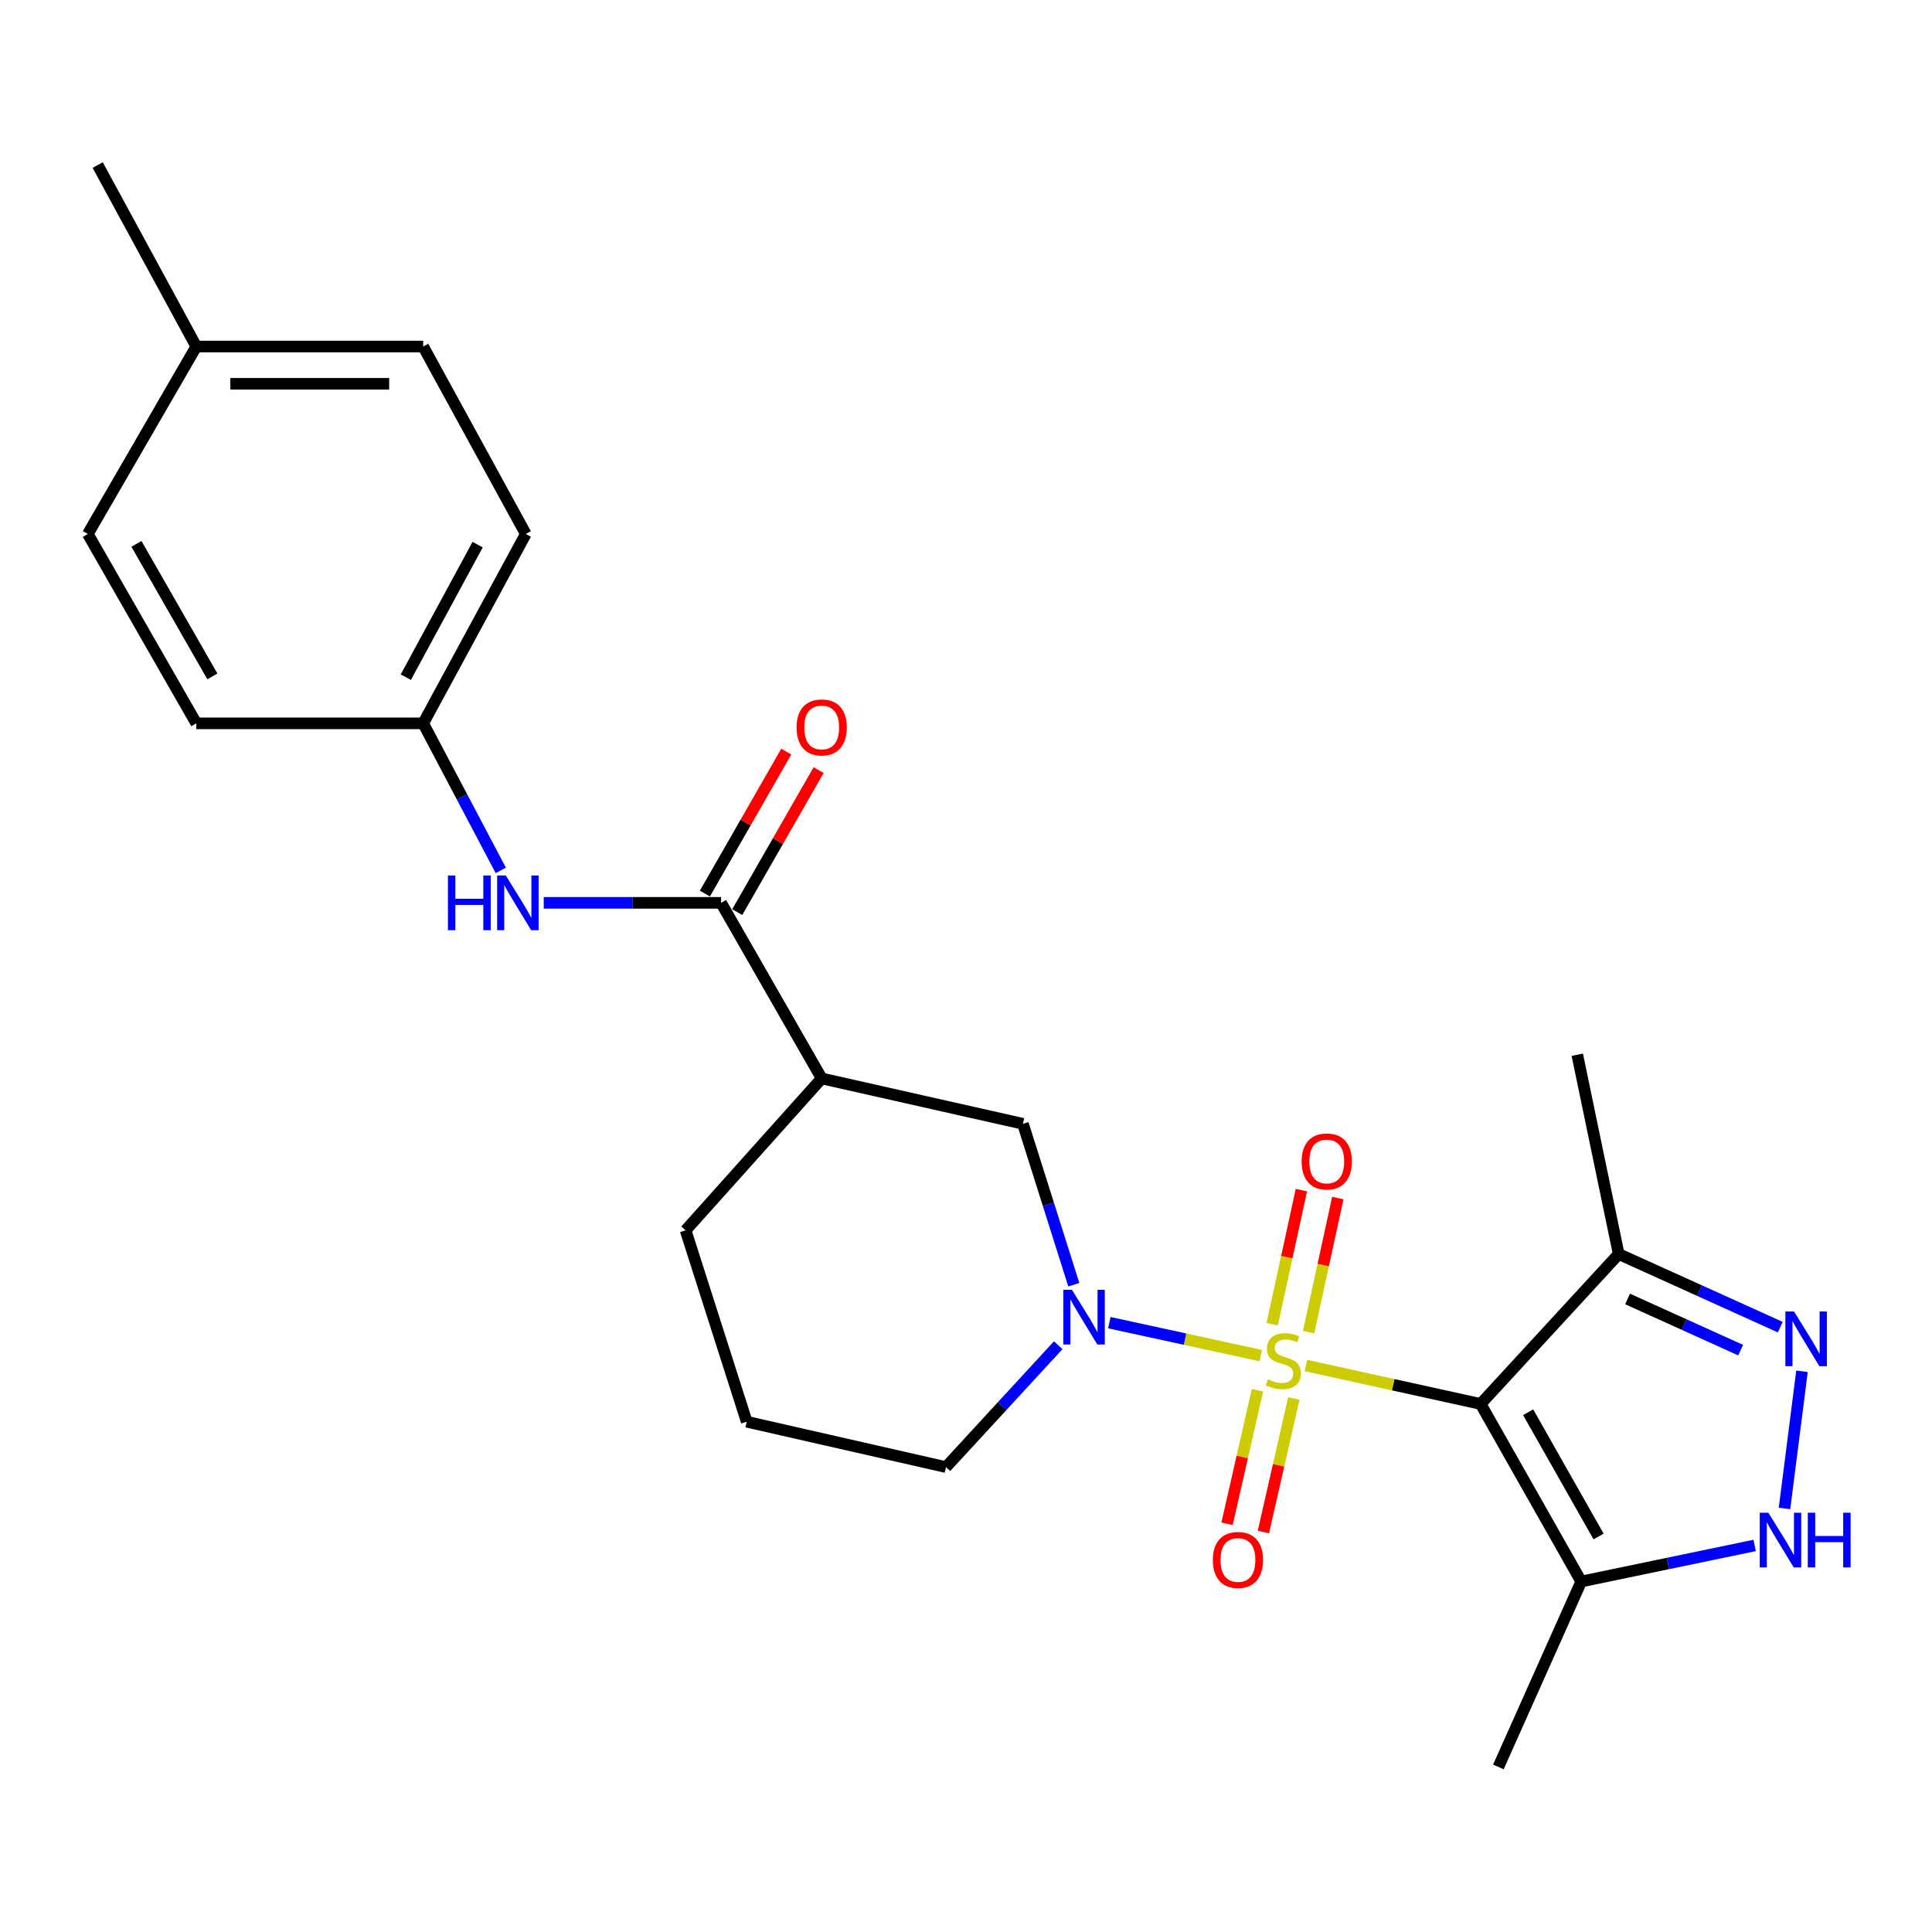 <?xml version='1.0' encoding='iso-8859-1'?>
<svg version='1.1' baseProfile='full'
              xmlns='http://www.w3.org/2000/svg'
                      xmlns:rdkit='http://www.rdkit.org/xml'
                      xmlns:xlink='http://www.w3.org/1999/xlink'
                  xml:space='preserve'
width='1000px' height='1000px' viewBox='0 0 1000 1000'>
<!-- END OF HEADER -->
<rect style='opacity:1.0;fill:#FFFFFF;stroke:none' width='1000' height='1000' x='0' y='0'> </rect>
<path class='bond-0' d='M 675.953,706.788 L 721.162,716.739' style='fill:none;fill-rule:evenodd;stroke:#CCCC00;stroke-width:6px;stroke-linecap:butt;stroke-linejoin:miter;stroke-opacity:1' />
<path class='bond-0' d='M 721.162,716.739 L 766.371,726.69' style='fill:none;fill-rule:evenodd;stroke:#000000;stroke-width:6px;stroke-linecap:butt;stroke-linejoin:miter;stroke-opacity:1' />
<path class='bond-1' d='M 652.54,701.663 L 613.363,693.134' style='fill:none;fill-rule:evenodd;stroke:#CCCC00;stroke-width:6px;stroke-linecap:butt;stroke-linejoin:miter;stroke-opacity:1' />
<path class='bond-1' d='M 613.363,693.134 L 574.186,684.606' style='fill:none;fill-rule:evenodd;stroke:#0000FF;stroke-width:6px;stroke-linecap:butt;stroke-linejoin:miter;stroke-opacity:1' />
<path class='bond-10' d='M 650.861,719.596 L 642.991,754.147' style='fill:none;fill-rule:evenodd;stroke:#CCCC00;stroke-width:6px;stroke-linecap:butt;stroke-linejoin:miter;stroke-opacity:1' />
<path class='bond-10' d='M 642.991,754.147 L 635.121,788.697' style='fill:none;fill-rule:evenodd;stroke:#FF0000;stroke-width:6px;stroke-linecap:butt;stroke-linejoin:miter;stroke-opacity:1' />
<path class='bond-10' d='M 669.672,723.881 L 661.802,758.431' style='fill:none;fill-rule:evenodd;stroke:#CCCC00;stroke-width:6px;stroke-linecap:butt;stroke-linejoin:miter;stroke-opacity:1' />
<path class='bond-10' d='M 661.802,758.431 L 653.932,792.982' style='fill:none;fill-rule:evenodd;stroke:#FF0000;stroke-width:6px;stroke-linecap:butt;stroke-linejoin:miter;stroke-opacity:1' />
<path class='bond-11' d='M 677.335,689.508 L 684.894,654.807' style='fill:none;fill-rule:evenodd;stroke:#CCCC00;stroke-width:6px;stroke-linecap:butt;stroke-linejoin:miter;stroke-opacity:1' />
<path class='bond-11' d='M 684.894,654.807 L 692.453,620.106' style='fill:none;fill-rule:evenodd;stroke:#FF0000;stroke-width:6px;stroke-linecap:butt;stroke-linejoin:miter;stroke-opacity:1' />
<path class='bond-11' d='M 658.484,685.402 L 666.043,650.701' style='fill:none;fill-rule:evenodd;stroke:#CCCC00;stroke-width:6px;stroke-linecap:butt;stroke-linejoin:miter;stroke-opacity:1' />
<path class='bond-11' d='M 666.043,650.701 L 673.602,616' style='fill:none;fill-rule:evenodd;stroke:#FF0000;stroke-width:6px;stroke-linecap:butt;stroke-linejoin:miter;stroke-opacity:1' />
<path class='bond-3' d='M 766.371,726.69 L 818.44,818.588' style='fill:none;fill-rule:evenodd;stroke:#000000;stroke-width:6px;stroke-linecap:butt;stroke-linejoin:miter;stroke-opacity:1' />
<path class='bond-3' d='M 790.967,730.964 L 827.415,795.292' style='fill:none;fill-rule:evenodd;stroke:#000000;stroke-width:6px;stroke-linecap:butt;stroke-linejoin:miter;stroke-opacity:1' />
<path class='bond-5' d='M 766.371,726.69 L 837.84,649.09' style='fill:none;fill-rule:evenodd;stroke:#000000;stroke-width:6px;stroke-linecap:butt;stroke-linejoin:miter;stroke-opacity:1' />
<path class='bond-8' d='M 555.8,664.975 L 542.634,623.329' style='fill:none;fill-rule:evenodd;stroke:#0000FF;stroke-width:6px;stroke-linecap:butt;stroke-linejoin:miter;stroke-opacity:1' />
<path class='bond-8' d='M 542.634,623.329 L 529.467,581.683' style='fill:none;fill-rule:evenodd;stroke:#000000;stroke-width:6px;stroke-linecap:butt;stroke-linejoin:miter;stroke-opacity:1' />
<path class='bond-14' d='M 547.729,696.286 L 518.684,727.828' style='fill:none;fill-rule:evenodd;stroke:#0000FF;stroke-width:6px;stroke-linecap:butt;stroke-linejoin:miter;stroke-opacity:1' />
<path class='bond-14' d='M 518.684,727.828 L 489.638,759.37' style='fill:none;fill-rule:evenodd;stroke:#000000;stroke-width:6px;stroke-linecap:butt;stroke-linejoin:miter;stroke-opacity:1' />
<path class='bond-2' d='M 921.448,686.927 L 879.644,668.008' style='fill:none;fill-rule:evenodd;stroke:#0000FF;stroke-width:6px;stroke-linecap:butt;stroke-linejoin:miter;stroke-opacity:1' />
<path class='bond-2' d='M 879.644,668.008 L 837.84,649.09' style='fill:none;fill-rule:evenodd;stroke:#000000;stroke-width:6px;stroke-linecap:butt;stroke-linejoin:miter;stroke-opacity:1' />
<path class='bond-2' d='M 900.953,698.828 L 871.69,685.585' style='fill:none;fill-rule:evenodd;stroke:#0000FF;stroke-width:6px;stroke-linecap:butt;stroke-linejoin:miter;stroke-opacity:1' />
<path class='bond-2' d='M 871.69,685.585 L 842.427,672.342' style='fill:none;fill-rule:evenodd;stroke:#000000;stroke-width:6px;stroke-linecap:butt;stroke-linejoin:miter;stroke-opacity:1' />
<path class='bond-25' d='M 932.71,709.777 L 923.657,780.779' style='fill:none;fill-rule:evenodd;stroke:#0000FF;stroke-width:6px;stroke-linecap:butt;stroke-linejoin:miter;stroke-opacity:1' />
<path class='bond-4' d='M 818.44,818.588 L 863.319,809.255' style='fill:none;fill-rule:evenodd;stroke:#000000;stroke-width:6px;stroke-linecap:butt;stroke-linejoin:miter;stroke-opacity:1' />
<path class='bond-4' d='M 863.319,809.255 L 908.197,799.922' style='fill:none;fill-rule:evenodd;stroke:#0000FF;stroke-width:6px;stroke-linecap:butt;stroke-linejoin:miter;stroke-opacity:1' />
<path class='bond-19' d='M 818.44,818.588 L 775.557,914.569' style='fill:none;fill-rule:evenodd;stroke:#000000;stroke-width:6px;stroke-linecap:butt;stroke-linejoin:miter;stroke-opacity:1' />
<path class='bond-22' d='M 837.84,649.09 L 816.393,545.938' style='fill:none;fill-rule:evenodd;stroke:#000000;stroke-width:6px;stroke-linecap:butt;stroke-linejoin:miter;stroke-opacity:1' />
<path class='bond-6' d='M 373.228,467.31 L 425.307,558.2' style='fill:none;fill-rule:evenodd;stroke:#000000;stroke-width:6px;stroke-linecap:butt;stroke-linejoin:miter;stroke-opacity:1' />
<path class='bond-9' d='M 373.228,467.31 L 327.329,467.31' style='fill:none;fill-rule:evenodd;stroke:#000000;stroke-width:6px;stroke-linecap:butt;stroke-linejoin:miter;stroke-opacity:1' />
<path class='bond-9' d='M 327.329,467.31 L 281.43,467.31' style='fill:none;fill-rule:evenodd;stroke:#0000FF;stroke-width:6px;stroke-linecap:butt;stroke-linejoin:miter;stroke-opacity:1' />
<path class='bond-12' d='M 381.597,472.106 L 402.657,435.361' style='fill:none;fill-rule:evenodd;stroke:#000000;stroke-width:6px;stroke-linecap:butt;stroke-linejoin:miter;stroke-opacity:1' />
<path class='bond-12' d='M 402.657,435.361 L 423.717,398.616' style='fill:none;fill-rule:evenodd;stroke:#FF0000;stroke-width:6px;stroke-linecap:butt;stroke-linejoin:miter;stroke-opacity:1' />
<path class='bond-12' d='M 364.858,462.513 L 385.918,425.768' style='fill:none;fill-rule:evenodd;stroke:#000000;stroke-width:6px;stroke-linecap:butt;stroke-linejoin:miter;stroke-opacity:1' />
<path class='bond-12' d='M 385.918,425.768 L 406.978,389.022' style='fill:none;fill-rule:evenodd;stroke:#FF0000;stroke-width:6px;stroke-linecap:butt;stroke-linejoin:miter;stroke-opacity:1' />
<path class='bond-7' d='M 425.307,558.2 L 529.467,581.683' style='fill:none;fill-rule:evenodd;stroke:#000000;stroke-width:6px;stroke-linecap:butt;stroke-linejoin:miter;stroke-opacity:1' />
<path class='bond-26' d='M 425.307,558.2 L 354.857,636.828' style='fill:none;fill-rule:evenodd;stroke:#000000;stroke-width:6px;stroke-linecap:butt;stroke-linejoin:miter;stroke-opacity:1' />
<path class='bond-13' d='M 259.205,450.523 L 239.126,412.464' style='fill:none;fill-rule:evenodd;stroke:#0000FF;stroke-width:6px;stroke-linecap:butt;stroke-linejoin:miter;stroke-opacity:1' />
<path class='bond-13' d='M 239.126,412.464 L 219.046,374.404' style='fill:none;fill-rule:evenodd;stroke:#000000;stroke-width:6px;stroke-linecap:butt;stroke-linejoin:miter;stroke-opacity:1' />
<path class='bond-17' d='M 219.046,374.404 L 101.607,374.404' style='fill:none;fill-rule:evenodd;stroke:#000000;stroke-width:6px;stroke-linecap:butt;stroke-linejoin:miter;stroke-opacity:1' />
<path class='bond-18' d='M 219.046,374.404 L 272.155,276.386' style='fill:none;fill-rule:evenodd;stroke:#000000;stroke-width:6px;stroke-linecap:butt;stroke-linejoin:miter;stroke-opacity:1' />
<path class='bond-18' d='M 210.05,350.511 L 247.226,281.898' style='fill:none;fill-rule:evenodd;stroke:#000000;stroke-width:6px;stroke-linecap:butt;stroke-linejoin:miter;stroke-opacity:1' />
<path class='bond-23' d='M 489.638,759.37 L 386.508,735.886' style='fill:none;fill-rule:evenodd;stroke:#000000;stroke-width:6px;stroke-linecap:butt;stroke-linejoin:miter;stroke-opacity:1' />
<path class='bond-15' d='M 101.607,179.365 L 219.046,179.365' style='fill:none;fill-rule:evenodd;stroke:#000000;stroke-width:6px;stroke-linecap:butt;stroke-linejoin:miter;stroke-opacity:1' />
<path class='bond-15' d='M 119.223,198.658 L 201.431,198.658' style='fill:none;fill-rule:evenodd;stroke:#000000;stroke-width:6px;stroke-linecap:butt;stroke-linejoin:miter;stroke-opacity:1' />
<path class='bond-24' d='M 101.607,179.365 L 50.567,85.431' style='fill:none;fill-rule:evenodd;stroke:#000000;stroke-width:6px;stroke-linecap:butt;stroke-linejoin:miter;stroke-opacity:1' />
<path class='bond-27' d='M 101.607,179.365 L 45.455,276.386' style='fill:none;fill-rule:evenodd;stroke:#000000;stroke-width:6px;stroke-linecap:butt;stroke-linejoin:miter;stroke-opacity:1' />
<path class='bond-16' d='M 354.857,636.828 L 386.508,735.886' style='fill:none;fill-rule:evenodd;stroke:#000000;stroke-width:6px;stroke-linecap:butt;stroke-linejoin:miter;stroke-opacity:1' />
<path class='bond-20' d='M 101.607,374.404 L 45.455,276.386' style='fill:none;fill-rule:evenodd;stroke:#000000;stroke-width:6px;stroke-linecap:butt;stroke-linejoin:miter;stroke-opacity:1' />
<path class='bond-20' d='M 109.925,350.111 L 70.618,281.499' style='fill:none;fill-rule:evenodd;stroke:#000000;stroke-width:6px;stroke-linecap:butt;stroke-linejoin:miter;stroke-opacity:1' />
<path class='bond-21' d='M 272.155,276.386 L 219.046,179.365' style='fill:none;fill-rule:evenodd;stroke:#000000;stroke-width:6px;stroke-linecap:butt;stroke-linejoin:miter;stroke-opacity:1' />
<path  class='atom-0' d='M 656.259 713.934
Q 656.579 714.054, 657.899 714.614
Q 659.219 715.174, 660.659 715.534
Q 662.139 715.854, 663.579 715.854
Q 666.259 715.854, 667.819 714.574
Q 669.379 713.254, 669.379 710.974
Q 669.379 709.414, 668.579 708.454
Q 667.819 707.494, 666.619 706.974
Q 665.419 706.454, 663.419 705.854
Q 660.899 705.094, 659.379 704.374
Q 657.899 703.654, 656.819 702.134
Q 655.779 700.614, 655.779 698.054
Q 655.779 694.494, 658.179 692.294
Q 660.619 690.094, 665.419 690.094
Q 668.699 690.094, 672.419 691.654
L 671.499 694.734
Q 668.099 693.334, 665.539 693.334
Q 662.779 693.334, 661.259 694.494
Q 659.739 695.614, 659.779 697.574
Q 659.779 699.094, 660.539 700.014
Q 661.339 700.934, 662.459 701.454
Q 663.619 701.974, 665.539 702.574
Q 668.099 703.374, 669.619 704.174
Q 671.139 704.974, 672.219 706.614
Q 673.339 708.214, 673.339 710.974
Q 673.339 714.894, 670.699 717.014
Q 668.099 719.094, 663.739 719.094
Q 661.219 719.094, 659.299 718.534
Q 657.419 718.014, 655.179 717.094
L 656.259 713.934
' fill='#CCCC00'/>
<path  class='atom-2' d='M 554.847 667.599
L 564.127 682.599
Q 565.047 684.079, 566.527 686.759
Q 568.007 689.439, 568.087 689.599
L 568.087 667.599
L 571.847 667.599
L 571.847 695.919
L 567.967 695.919
L 558.007 679.519
Q 556.847 677.599, 555.607 675.399
Q 554.407 673.199, 554.047 672.519
L 554.047 695.919
L 550.367 695.919
L 550.367 667.599
L 554.847 667.599
' fill='#0000FF'/>
<path  class='atom-3' d='M 928.59 678.832
L 937.87 693.832
Q 938.79 695.312, 940.27 697.992
Q 941.75 700.672, 941.83 700.832
L 941.83 678.832
L 945.59 678.832
L 945.59 707.152
L 941.71 707.152
L 931.75 690.752
Q 930.59 688.832, 929.35 686.632
Q 928.15 684.432, 927.79 683.752
L 927.79 707.152
L 924.11 707.152
L 924.11 678.832
L 928.59 678.832
' fill='#0000FF'/>
<path  class='atom-5' d='M 915.31 782.981
L 924.59 797.981
Q 925.51 799.461, 926.99 802.141
Q 928.47 804.821, 928.55 804.981
L 928.55 782.981
L 932.31 782.981
L 932.31 811.301
L 928.43 811.301
L 918.47 794.901
Q 917.31 792.981, 916.07 790.781
Q 914.87 788.581, 914.51 787.901
L 914.51 811.301
L 910.83 811.301
L 910.83 782.981
L 915.31 782.981
' fill='#0000FF'/>
<path  class='atom-5' d='M 935.71 782.981
L 939.55 782.981
L 939.55 795.021
L 954.03 795.021
L 954.03 782.981
L 957.87 782.981
L 957.87 811.301
L 954.03 811.301
L 954.03 798.221
L 939.55 798.221
L 939.55 811.301
L 935.71 811.301
L 935.71 782.981
' fill='#0000FF'/>
<path  class='atom-10' d='M 231.841 453.15
L 235.681 453.15
L 235.681 465.19
L 250.161 465.19
L 250.161 453.15
L 254.001 453.15
L 254.001 481.47
L 250.161 481.47
L 250.161 468.39
L 235.681 468.39
L 235.681 481.47
L 231.841 481.47
L 231.841 453.15
' fill='#0000FF'/>
<path  class='atom-10' d='M 261.801 453.15
L 271.081 468.15
Q 272.001 469.63, 273.481 472.31
Q 274.961 474.99, 275.041 475.15
L 275.041 453.15
L 278.801 453.15
L 278.801 481.47
L 274.921 481.47
L 264.961 465.07
Q 263.801 463.15, 262.561 460.95
Q 261.361 458.75, 261.001 458.07
L 261.001 481.47
L 257.321 481.47
L 257.321 453.15
L 261.801 453.15
' fill='#0000FF'/>
<path  class='atom-11' d='M 627.765 807.435
Q 627.765 800.635, 631.125 796.835
Q 634.485 793.035, 640.765 793.035
Q 647.045 793.035, 650.405 796.835
Q 653.765 800.635, 653.765 807.435
Q 653.765 814.315, 650.365 818.235
Q 646.965 822.115, 640.765 822.115
Q 634.525 822.115, 631.125 818.235
Q 627.765 814.355, 627.765 807.435
M 640.765 818.915
Q 645.085 818.915, 647.405 816.035
Q 649.765 813.115, 649.765 807.435
Q 649.765 801.875, 647.405 799.075
Q 645.085 796.235, 640.765 796.235
Q 636.445 796.235, 634.085 799.035
Q 631.765 801.835, 631.765 807.435
Q 631.765 813.155, 634.085 816.035
Q 636.445 818.915, 640.765 818.915
' fill='#FF0000'/>
<path  class='atom-12' d='M 673.724 601.163
Q 673.724 594.363, 677.084 590.563
Q 680.444 586.763, 686.724 586.763
Q 693.004 586.763, 696.364 590.563
Q 699.724 594.363, 699.724 601.163
Q 699.724 608.043, 696.324 611.963
Q 692.924 615.843, 686.724 615.843
Q 680.484 615.843, 677.084 611.963
Q 673.724 608.083, 673.724 601.163
M 686.724 612.643
Q 691.044 612.643, 693.364 609.763
Q 695.724 606.843, 695.724 601.163
Q 695.724 595.603, 693.364 592.803
Q 691.044 589.963, 686.724 589.963
Q 682.404 589.963, 680.044 592.763
Q 677.724 595.563, 677.724 601.163
Q 677.724 606.883, 680.044 609.763
Q 682.404 612.643, 686.724 612.643
' fill='#FF0000'/>
<path  class='atom-13' d='M 412.307 376.521
Q 412.307 369.721, 415.667 365.921
Q 419.027 362.121, 425.307 362.121
Q 431.587 362.121, 434.947 365.921
Q 438.307 369.721, 438.307 376.521
Q 438.307 383.401, 434.907 387.321
Q 431.507 391.201, 425.307 391.201
Q 419.067 391.201, 415.667 387.321
Q 412.307 383.441, 412.307 376.521
M 425.307 388.001
Q 429.627 388.001, 431.947 385.121
Q 434.307 382.201, 434.307 376.521
Q 434.307 370.961, 431.947 368.161
Q 429.627 365.321, 425.307 365.321
Q 420.987 365.321, 418.627 368.121
Q 416.307 370.921, 416.307 376.521
Q 416.307 382.241, 418.627 385.121
Q 420.987 388.001, 425.307 388.001
' fill='#FF0000'/>
</svg>

